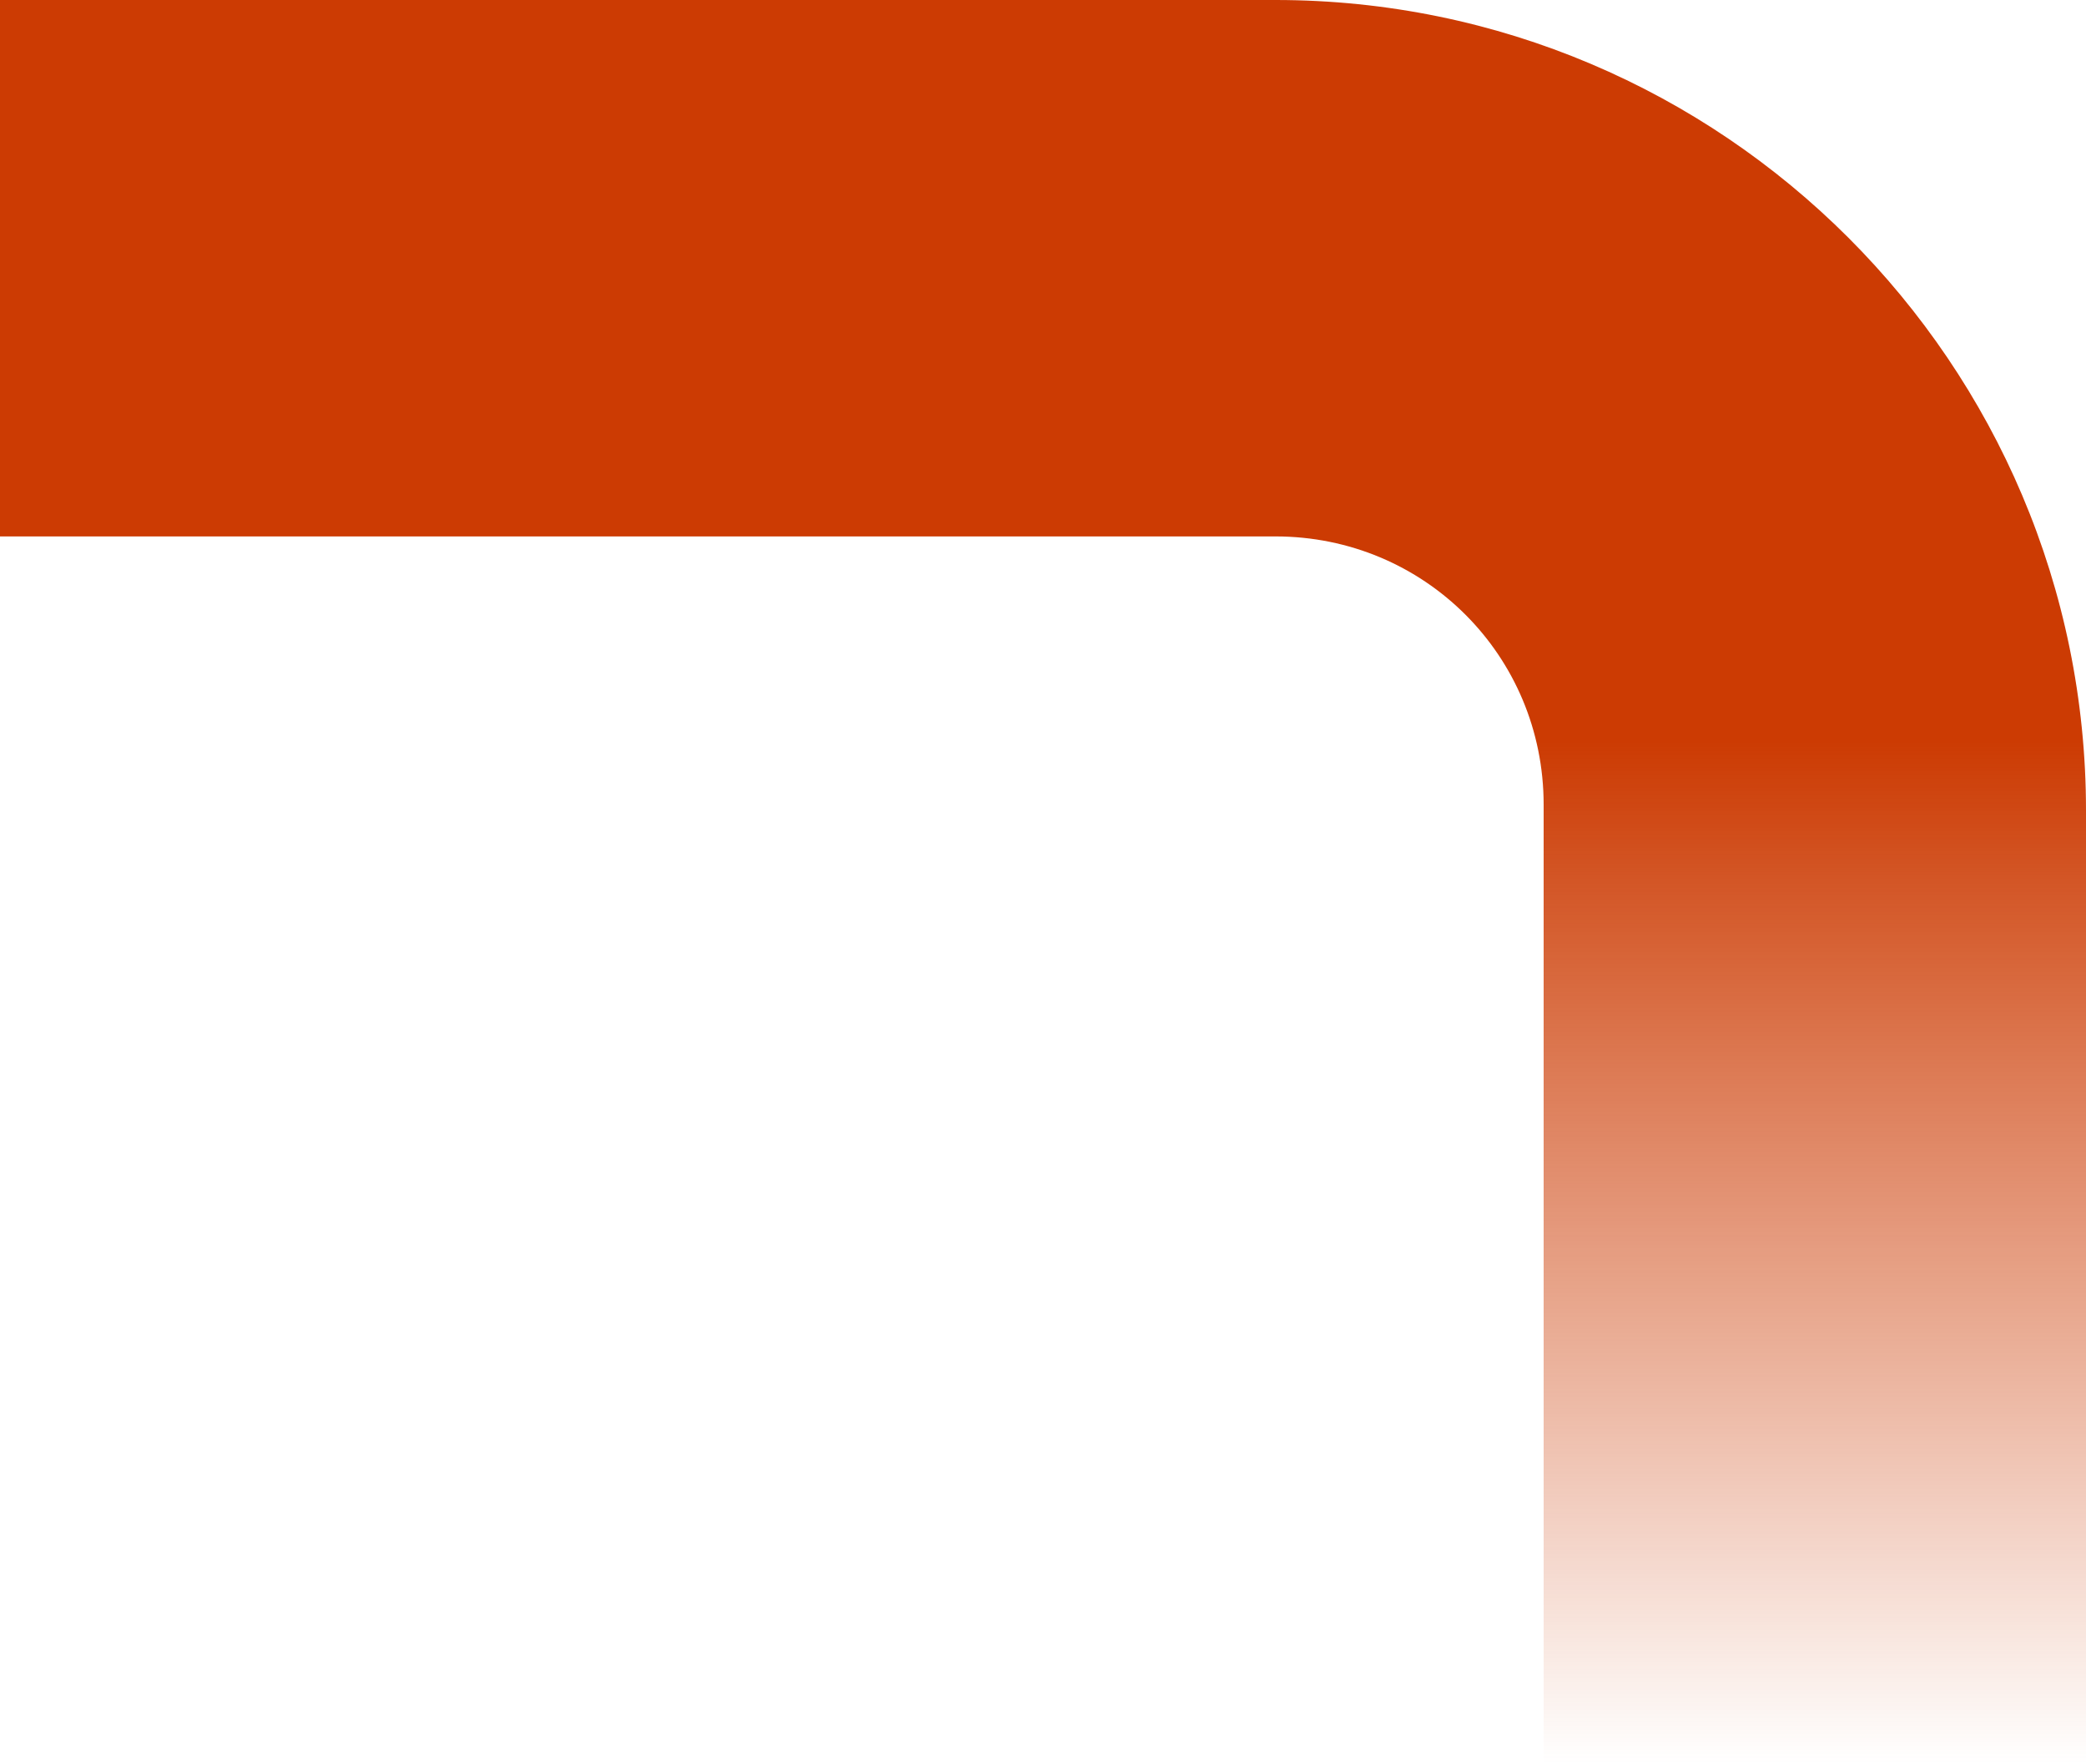 <?xml version="1.0" encoding="UTF-8"?> <svg xmlns="http://www.w3.org/2000/svg" xmlns:xlink="http://www.w3.org/1999/xlink" version="1.1" id="Layer_1" x="0px" y="0px" viewBox="0 0 35 29.6" style="enable-background:new 0 0 35 29.6;" xml:space="preserve"> <style type="text/css"> .st0{fill:url(#SVGID_1_);} </style> <linearGradient id="SVGID_1_" gradientUnits="userSpaceOnUse" x1="17.503" y1="1.997" x2="17.503" y2="31.603" gradientTransform="matrix(1 0 0 1 -2.677430e-03 -1.997)"> <stop offset="0.42" style="stop-color:#CC3B03"></stop> <stop offset="1" style="stop-color:#CC3B03;stop-opacity:0"></stop> </linearGradient> <path class="st0" d="M25.9,29.6l9.1,0l0-16C35,6.1,28.9,0,21.4,0c0,0,0,0,0,0L0,0l0,9l0.5,0l20.9,0c2.5,0,4.5,2,4.5,4.5c0,0,0,0,0,0 L25.9,29.6z"></path> </svg> 